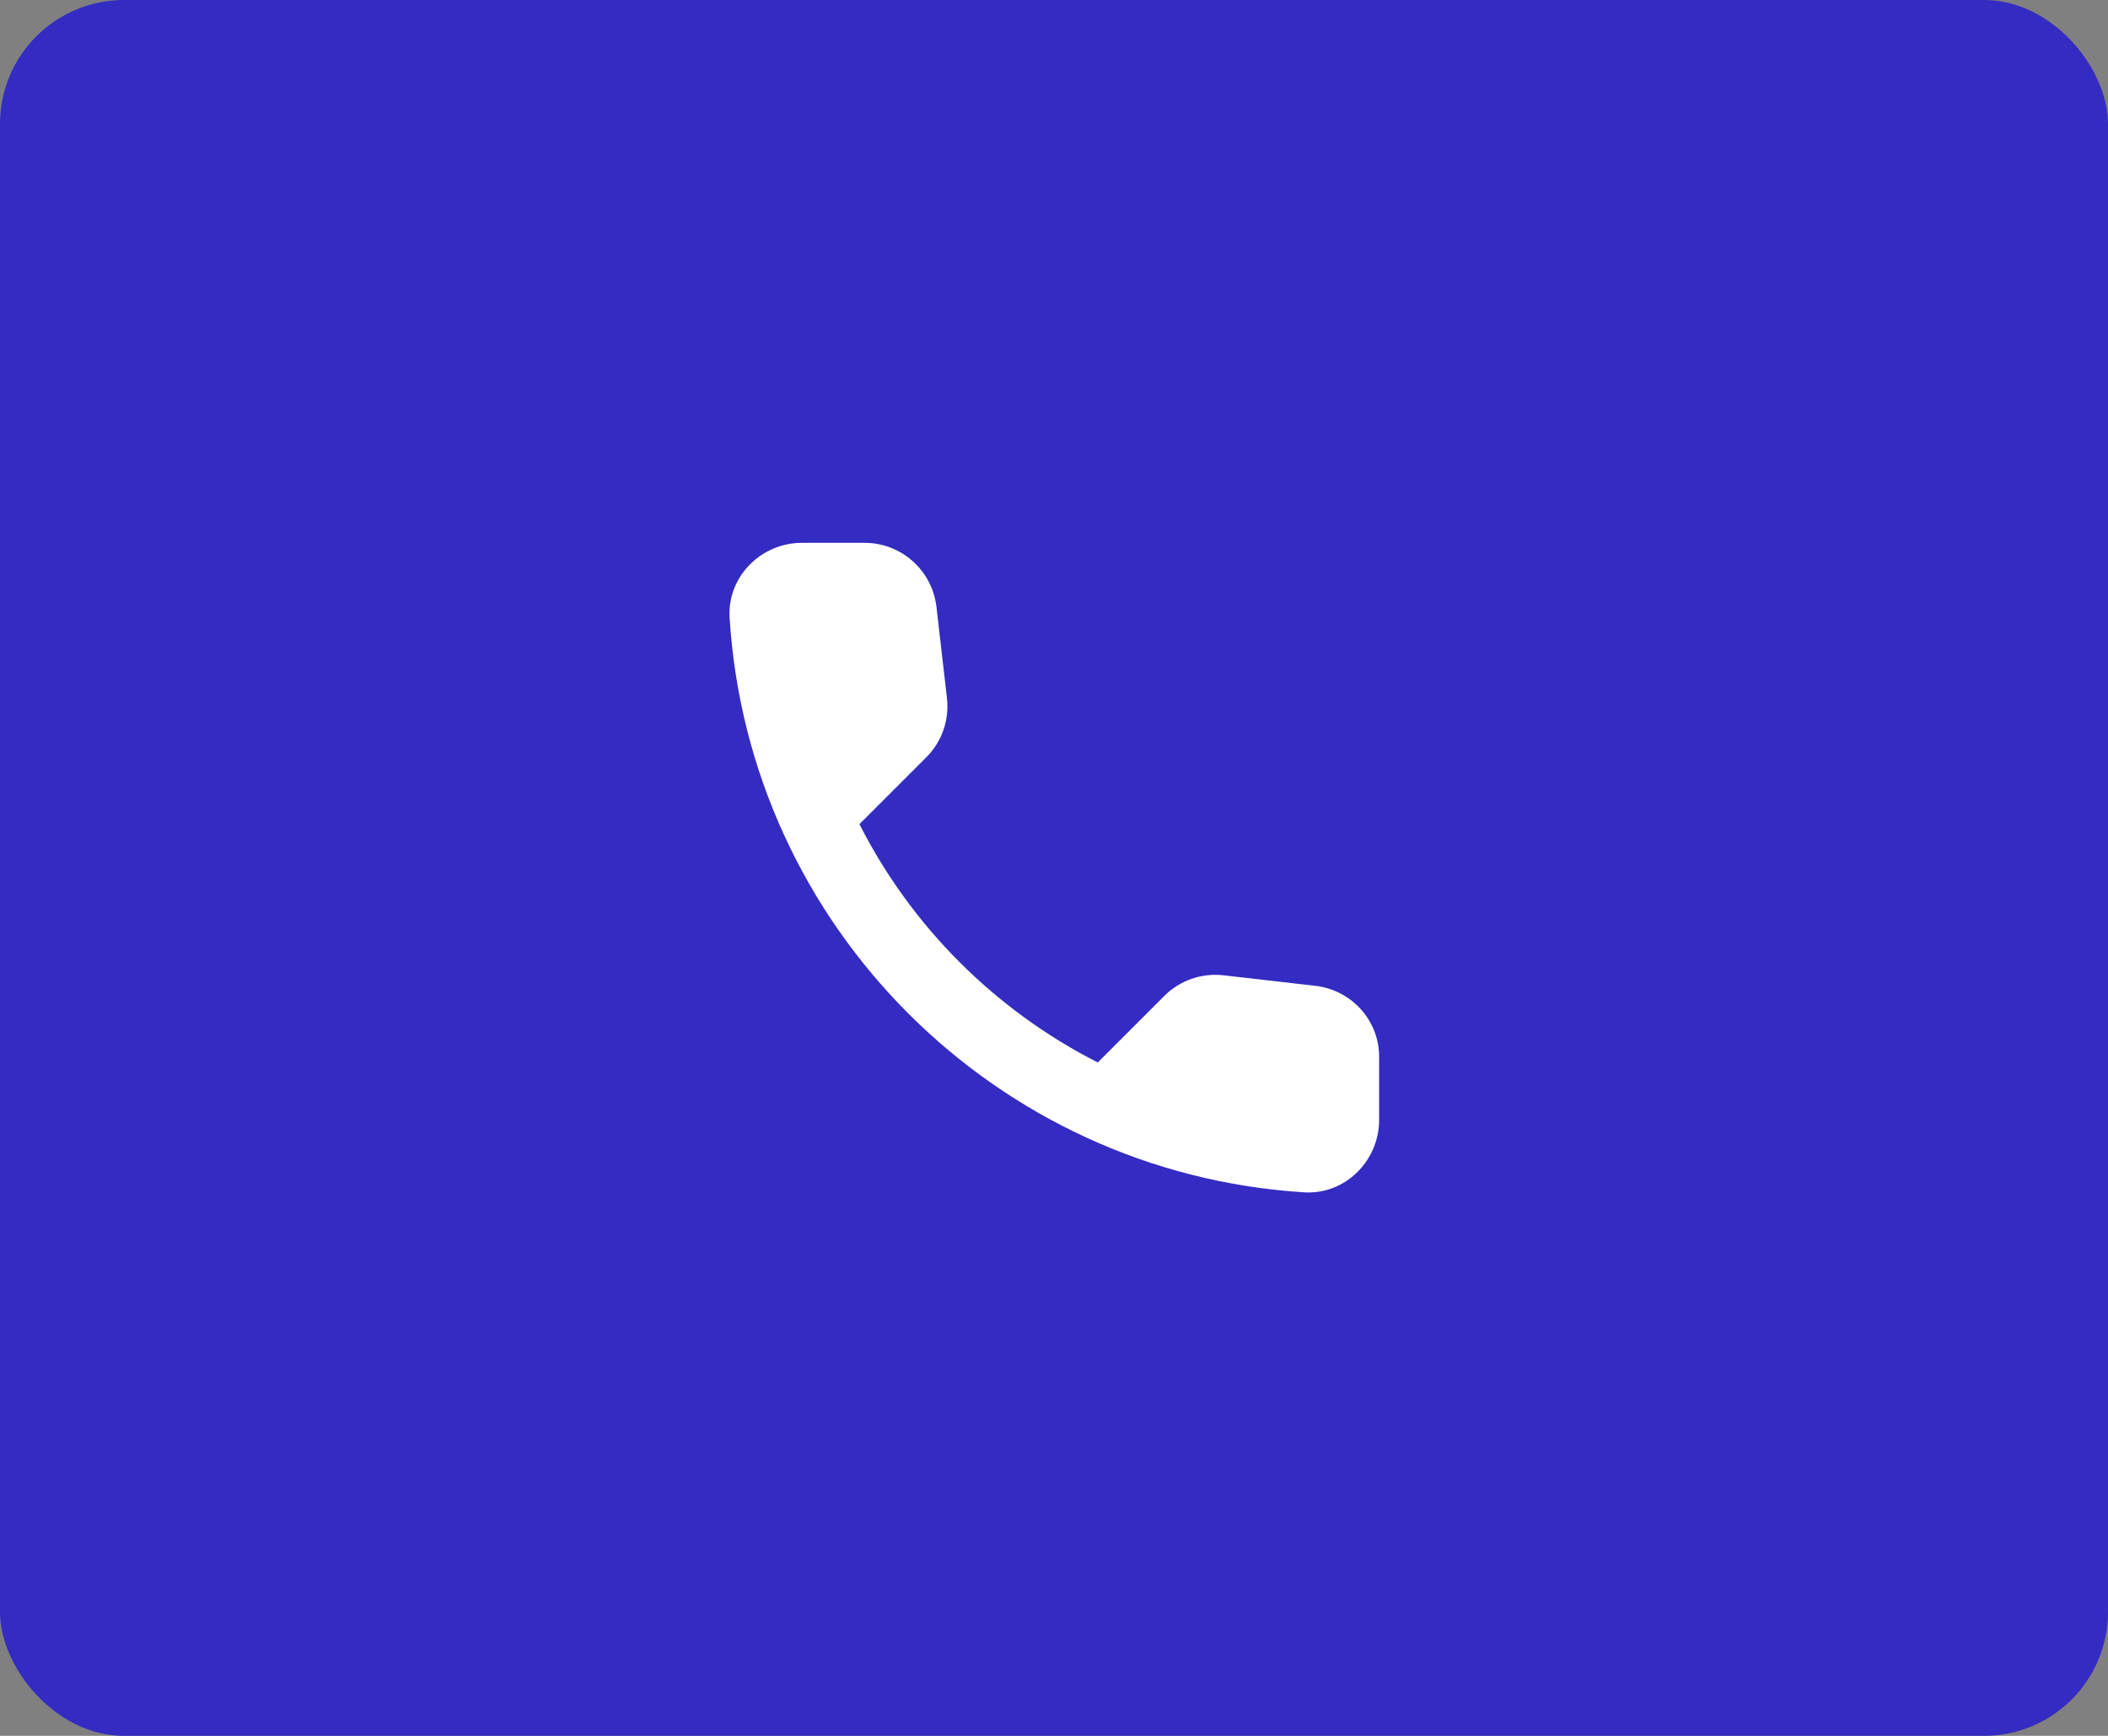 <svg width="34" height="28" viewBox="0 0 34 28" fill="none" xmlns="http://www.w3.org/2000/svg">
<rect x="0" y="0" width="34" height="28" fill="#808080" stroke="none"/>
<rect width="34" height="28" rx="2" fill="#342BC2"/>
<g clip-path="url(#clip0_6_108)">
<path d="M21.218 15.902L19.736 15.732C19.38 15.692 19.03 15.814 18.779 16.065L17.706 17.138C16.055 16.298 14.702 14.951 13.862 13.294L14.941 12.215C15.192 11.964 15.314 11.614 15.273 11.258L15.104 9.788C15.034 9.199 14.538 8.756 13.943 8.756H12.934C12.275 8.756 11.727 9.304 11.768 9.963C12.077 14.945 16.061 18.923 21.037 19.233C21.696 19.273 22.244 18.725 22.244 18.066V17.057C22.25 16.468 21.807 15.972 21.218 15.902V15.902Z" fill="white"/>
</g>
<defs>
<clipPath id="clip0_6_108">
<rect width="14" height="14" fill="white" transform="translate(10 7)"/>
</clipPath>
</defs>
</svg>
